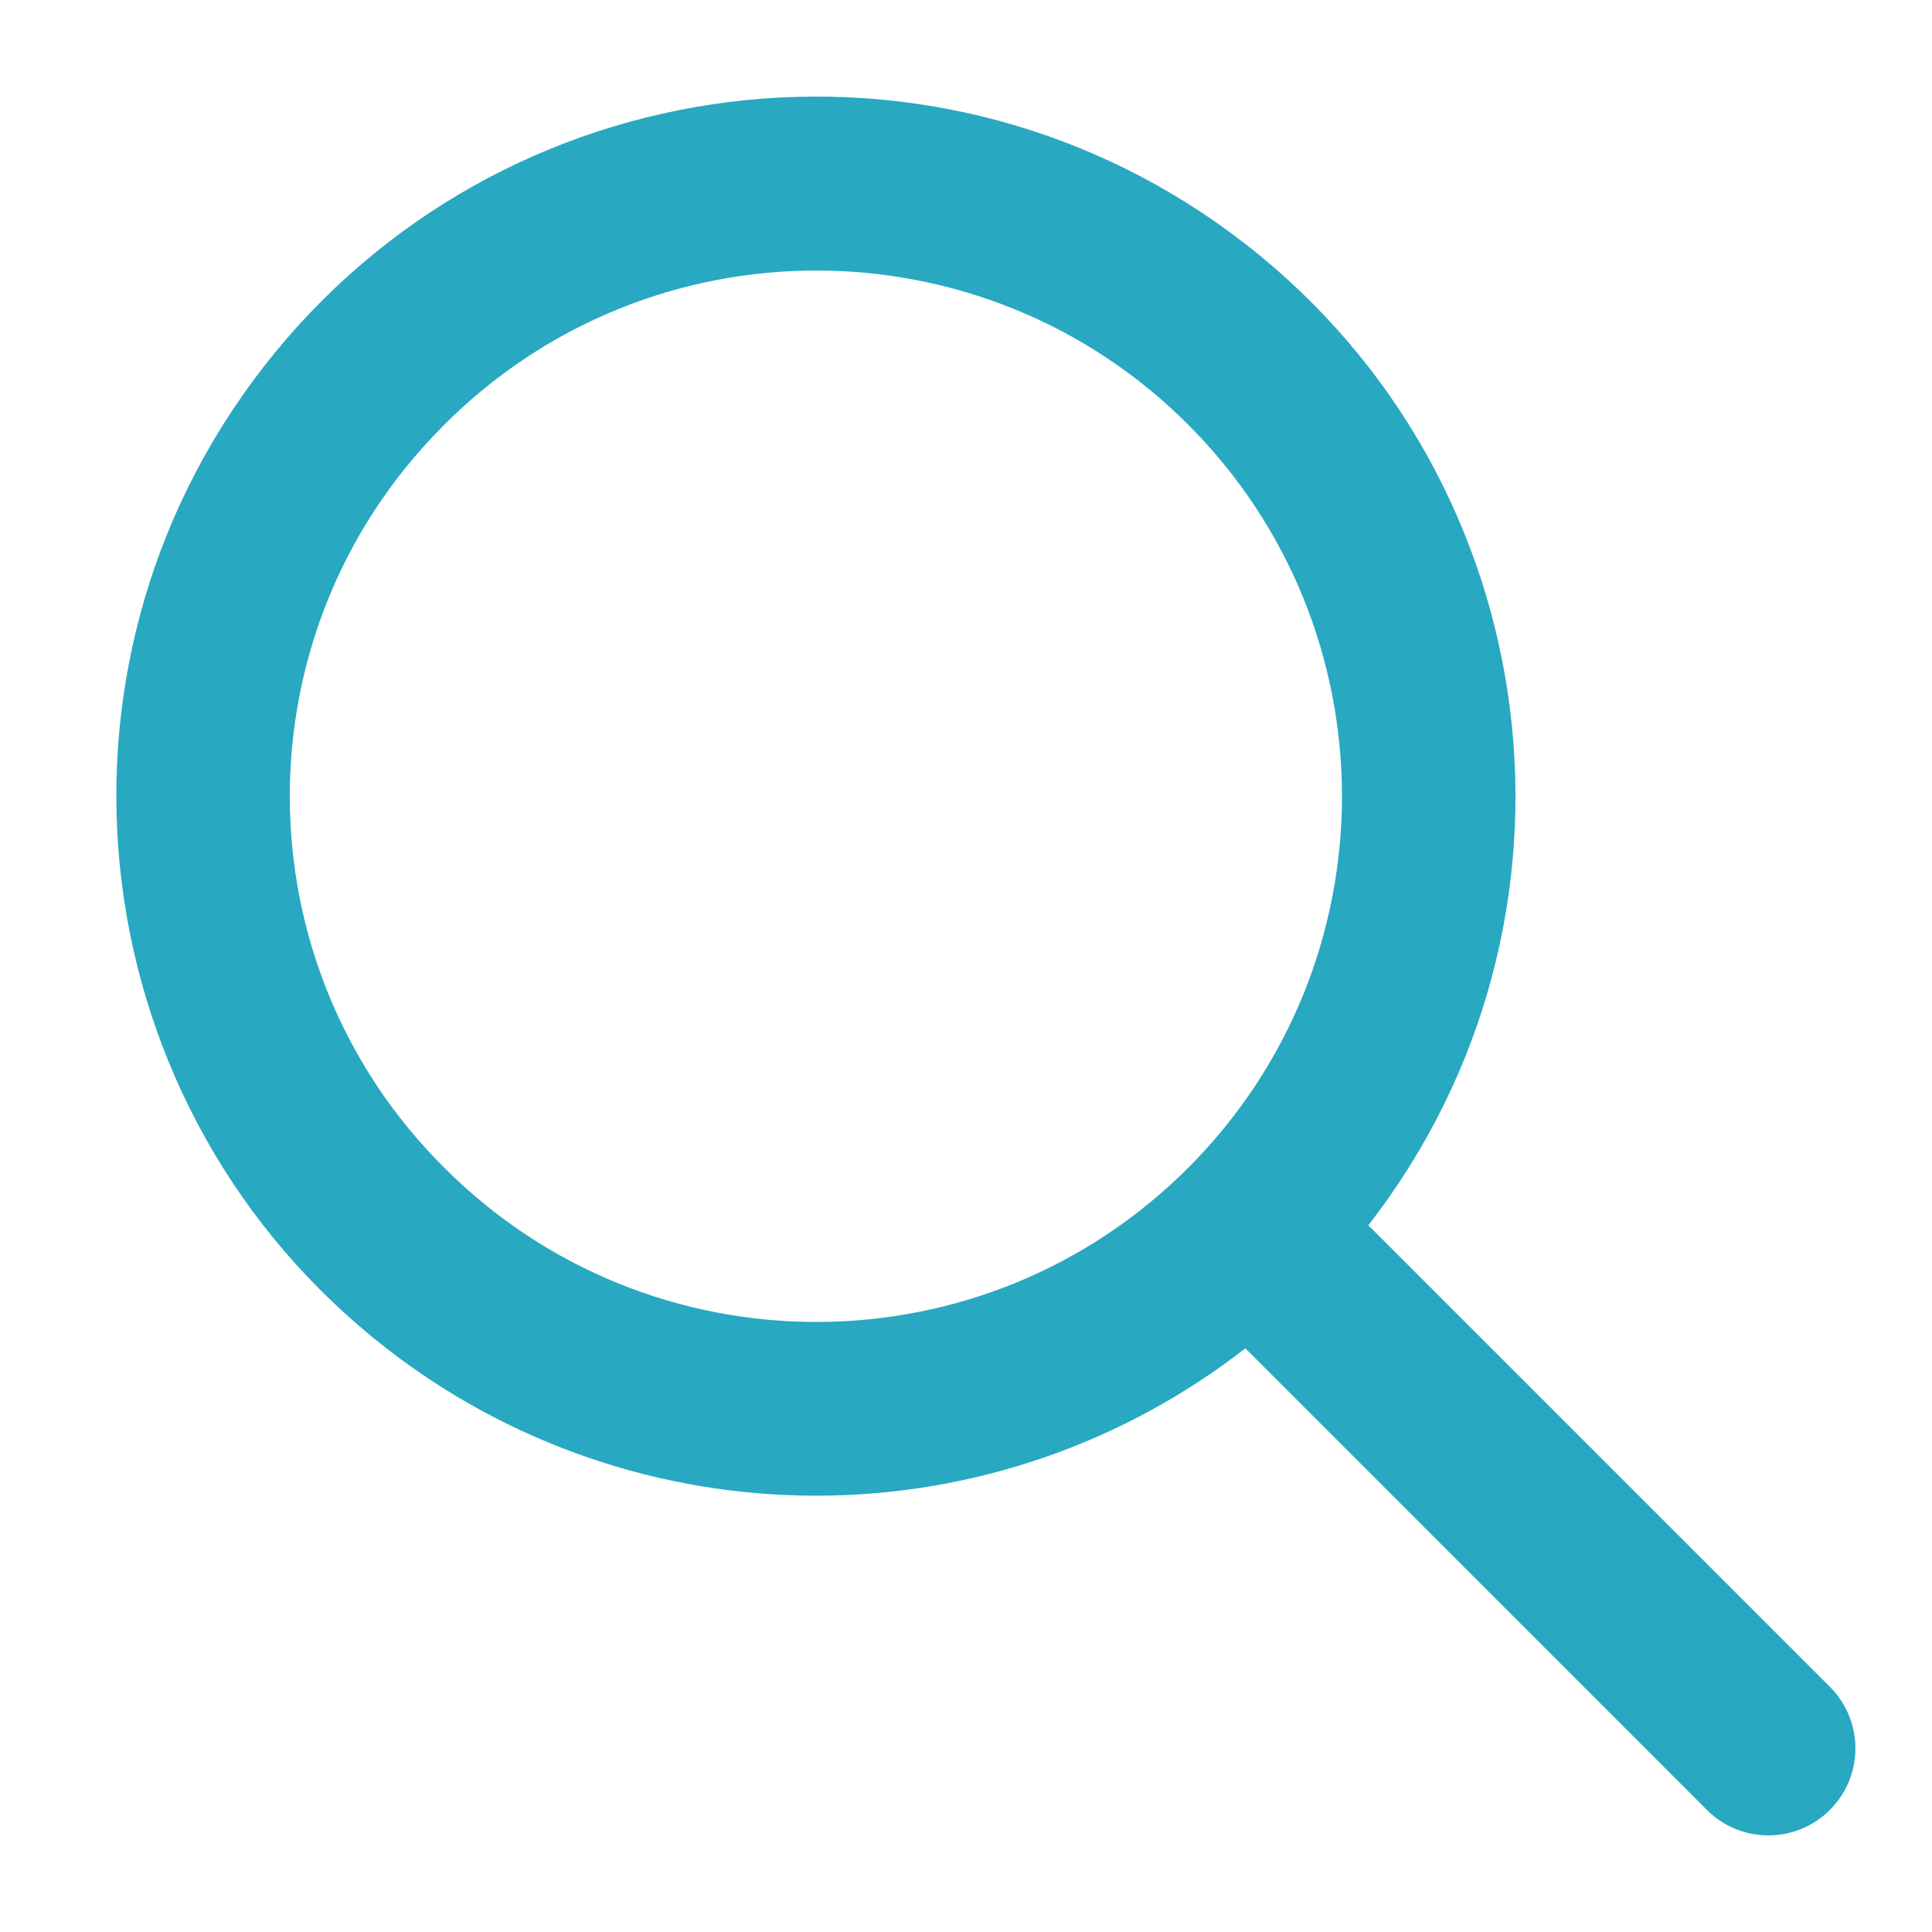 <svg width="24" height="24" viewBox="0 0 24 24" fill="none" xmlns="http://www.w3.org/2000/svg">
<path d="M10.14 18.58C12.071 18.58 13.947 17.936 15.47 16.749L21.217 22.497C21.646 22.911 22.331 22.899 22.745 22.47C23.15 22.051 23.15 21.387 22.745 20.968L16.998 15.221C19.942 11.431 19.257 5.972 15.467 3.028C11.677 0.083 6.217 0.769 3.273 4.559C0.329 8.349 1.014 13.809 4.805 16.753C6.33 17.938 8.208 18.581 10.14 18.58ZM5.522 5.273C8.073 2.723 12.207 2.723 14.758 5.273C17.308 7.824 17.308 11.959 14.758 14.509C12.208 17.059 8.073 17.06 5.522 14.509C5.522 14.509 5.522 14.509 5.522 14.509C2.972 11.977 2.957 7.857 5.489 5.307C5.5 5.296 5.511 5.285 5.522 5.273Z" fill="#28A8C1"/>
</svg>
